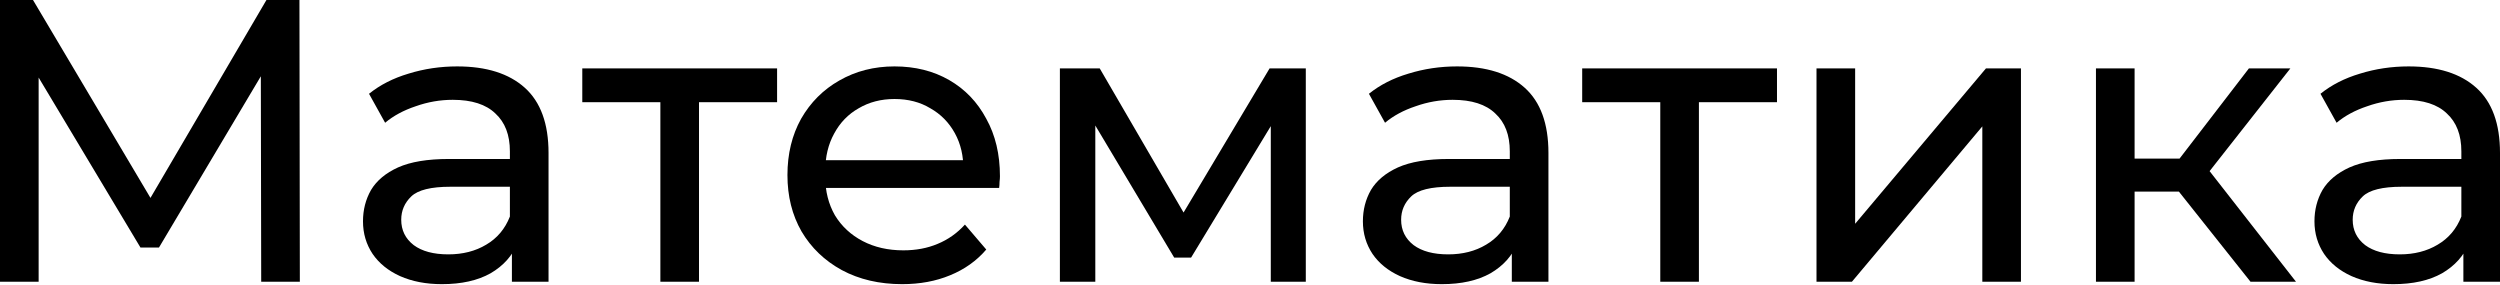 <?xml version="1.0" encoding="UTF-8"?> <svg xmlns="http://www.w3.org/2000/svg" width="517" height="59" viewBox="0 0 517 59" fill="none"> <path d="M0 58.263V0H6.825L32.96 44.03H29.298L55.1 0H61.925L62.008 58.263H54.018L53.935 12.568H55.849L32.877 51.188H29.048L5.91 12.568H7.99V58.263H0Z" fill="black"></path> <path d="M105.862 58.263V48.941L105.446 47.193V31.295C105.446 27.911 104.448 25.303 102.45 23.471C100.508 21.585 97.567 20.642 93.627 20.642C91.019 20.642 88.467 21.085 85.97 21.973C83.473 22.806 81.364 23.943 79.644 25.386L76.315 19.393C78.59 17.562 81.309 16.175 84.472 15.232C87.69 14.233 91.047 13.733 94.543 13.733C100.591 13.733 105.252 15.204 108.526 18.145C111.8 21.085 113.437 25.58 113.437 31.628V58.263H105.862ZM91.38 58.762C88.106 58.762 85.221 58.207 82.724 57.097C80.282 55.988 78.396 54.462 77.064 52.52C75.732 50.522 75.067 48.275 75.067 45.778C75.067 43.392 75.621 41.228 76.731 39.286C77.896 37.344 79.755 35.79 82.308 34.625C84.916 33.459 88.411 32.877 92.795 32.877H106.778V38.62H93.128C89.133 38.62 86.442 39.286 85.054 40.617C83.667 41.949 82.974 43.558 82.974 45.445C82.974 47.609 83.834 49.357 85.554 50.688C87.274 51.965 89.66 52.603 92.712 52.603C95.708 52.603 98.316 51.937 100.536 50.605C102.811 49.274 104.448 47.331 105.446 44.779L107.028 50.272C105.973 52.88 104.115 54.961 101.451 56.515C98.788 58.013 95.431 58.762 91.38 58.762Z" fill="black"></path> <path d="M136.564 58.263V19.06L138.562 21.141H120.417V14.149H160.702V21.141H142.64L144.554 19.06V58.263H136.564Z" fill="black"></path> <path d="M186.564 58.762C181.848 58.762 177.686 57.791 174.079 55.849C170.528 53.907 167.754 51.243 165.756 47.859C163.814 44.474 162.843 40.59 162.843 36.206C162.843 31.823 163.786 27.938 165.673 24.553C167.615 21.169 170.25 18.533 173.58 16.646C176.965 14.704 180.765 13.733 184.983 13.733C189.255 13.733 193.028 14.677 196.302 16.563C199.576 18.45 202.128 21.113 203.96 24.553C205.846 27.938 206.789 31.906 206.789 36.456C206.789 36.789 206.762 37.177 206.706 37.621C206.706 38.065 206.679 38.481 206.623 38.87H169.085V33.127H202.461L199.215 35.124C199.271 32.294 198.688 29.769 197.467 27.55C196.247 25.33 194.554 23.61 192.39 22.39C190.282 21.113 187.813 20.475 184.983 20.475C182.208 20.475 179.739 21.113 177.575 22.39C175.411 23.61 173.719 25.358 172.498 27.633C171.277 29.853 170.667 32.405 170.667 35.291V36.622C170.667 39.563 171.333 42.199 172.664 44.529C174.051 46.804 175.966 48.58 178.407 49.856C180.849 51.132 183.651 51.77 186.814 51.77C189.422 51.77 191.78 51.327 193.888 50.439C196.053 49.551 197.939 48.219 199.548 46.444L203.96 51.604C201.962 53.935 199.465 55.71 196.469 56.931C193.528 58.152 190.226 58.762 186.564 58.762Z" fill="black"></path> <path d="M219.185 58.263V14.149H227.425L246.402 46.777H243.073L262.549 14.149H270.04V58.263H262.799V23.139L264.131 23.888L246.319 53.269H242.823L224.928 23.305L226.51 22.972V58.263H219.185Z" fill="black"></path> <path d="M312.643 58.263V48.941L312.227 47.193V31.295C312.227 27.911 311.228 25.303 309.23 23.471C307.288 21.585 304.347 20.642 300.408 20.642C297.8 20.642 295.247 21.085 292.75 21.973C290.253 22.806 288.145 23.943 286.425 25.386L283.095 19.393C285.37 17.562 288.089 16.175 291.252 15.232C294.47 14.233 297.827 13.733 301.323 13.733C307.371 13.733 312.032 15.204 315.306 18.145C318.58 21.085 320.217 25.58 320.217 31.628V58.263H312.643ZM298.16 58.762C294.887 58.762 292.001 58.207 289.504 57.097C287.063 55.988 285.176 54.462 283.844 52.52C282.513 50.522 281.847 48.275 281.847 45.778C281.847 43.392 282.402 41.228 283.512 39.286C284.677 37.344 286.536 35.79 289.088 34.625C291.696 33.459 295.192 32.877 299.575 32.877H313.558V38.62H299.908C295.913 38.62 293.222 39.286 291.835 40.617C290.448 41.949 289.754 43.558 289.754 45.445C289.754 47.609 290.614 49.357 292.334 50.688C294.054 51.965 296.44 52.603 299.492 52.603C302.488 52.603 305.096 51.937 307.316 50.605C309.591 49.274 311.228 47.331 312.227 44.779L313.808 50.272C312.754 52.88 310.895 54.961 308.232 56.515C305.568 58.013 302.211 58.762 298.16 58.762Z" fill="black"></path> <path d="M343.345 58.263V19.06L345.342 21.141H327.197V14.149H367.482V21.141H349.42L351.335 19.06V58.263H343.345Z" fill="black"></path> <path d="M375.652 58.263V14.149H383.643V46.277L410.693 14.149H417.934V58.263H409.944V26.135L382.977 58.263H375.652Z" fill="black"></path> <path d="M465.405 58.263L448.342 36.789L454.917 32.794L474.81 58.263H465.405ZM433.444 58.263V14.149H441.434V58.263H433.444ZM439.02 39.619V32.794H453.586V39.619H439.02ZM455.583 37.122L448.176 36.123L465.072 14.149H473.645L455.583 37.122Z" fill="black"></path> <path d="M509.426 58.263V48.941L509.009 47.193V31.295C509.009 27.911 508.011 25.303 506.013 23.471C504.071 21.585 501.13 20.642 497.19 20.642C494.582 20.642 492.03 21.085 489.533 21.973C487.036 22.806 484.928 23.943 483.207 25.386L479.878 19.393C482.153 17.562 484.872 16.175 488.035 15.232C491.253 14.233 494.61 13.733 498.106 13.733C504.154 13.733 508.815 15.204 512.089 18.145C515.363 21.085 517 25.58 517 31.628V58.263H509.426ZM494.943 58.762C491.669 58.762 488.784 58.207 486.287 57.097C483.845 55.988 481.959 54.462 480.627 52.52C479.295 50.522 478.63 48.275 478.63 45.778C478.63 43.392 479.185 41.228 480.294 39.286C481.46 37.344 483.318 35.79 485.871 34.625C488.479 33.459 491.975 32.877 496.358 32.877H510.341V38.62H496.691C492.696 38.62 490.005 39.286 488.618 40.617C487.23 41.949 486.537 43.558 486.537 45.445C486.537 47.609 487.397 49.357 489.117 50.688C490.837 51.965 493.223 52.603 496.275 52.603C499.271 52.603 501.879 51.937 504.099 50.605C506.374 49.274 508.011 47.331 509.009 44.779L510.591 50.272C509.537 52.88 507.678 54.961 505.014 56.515C502.351 58.013 498.994 58.762 494.943 58.762Z" fill="black"></path> </svg> 